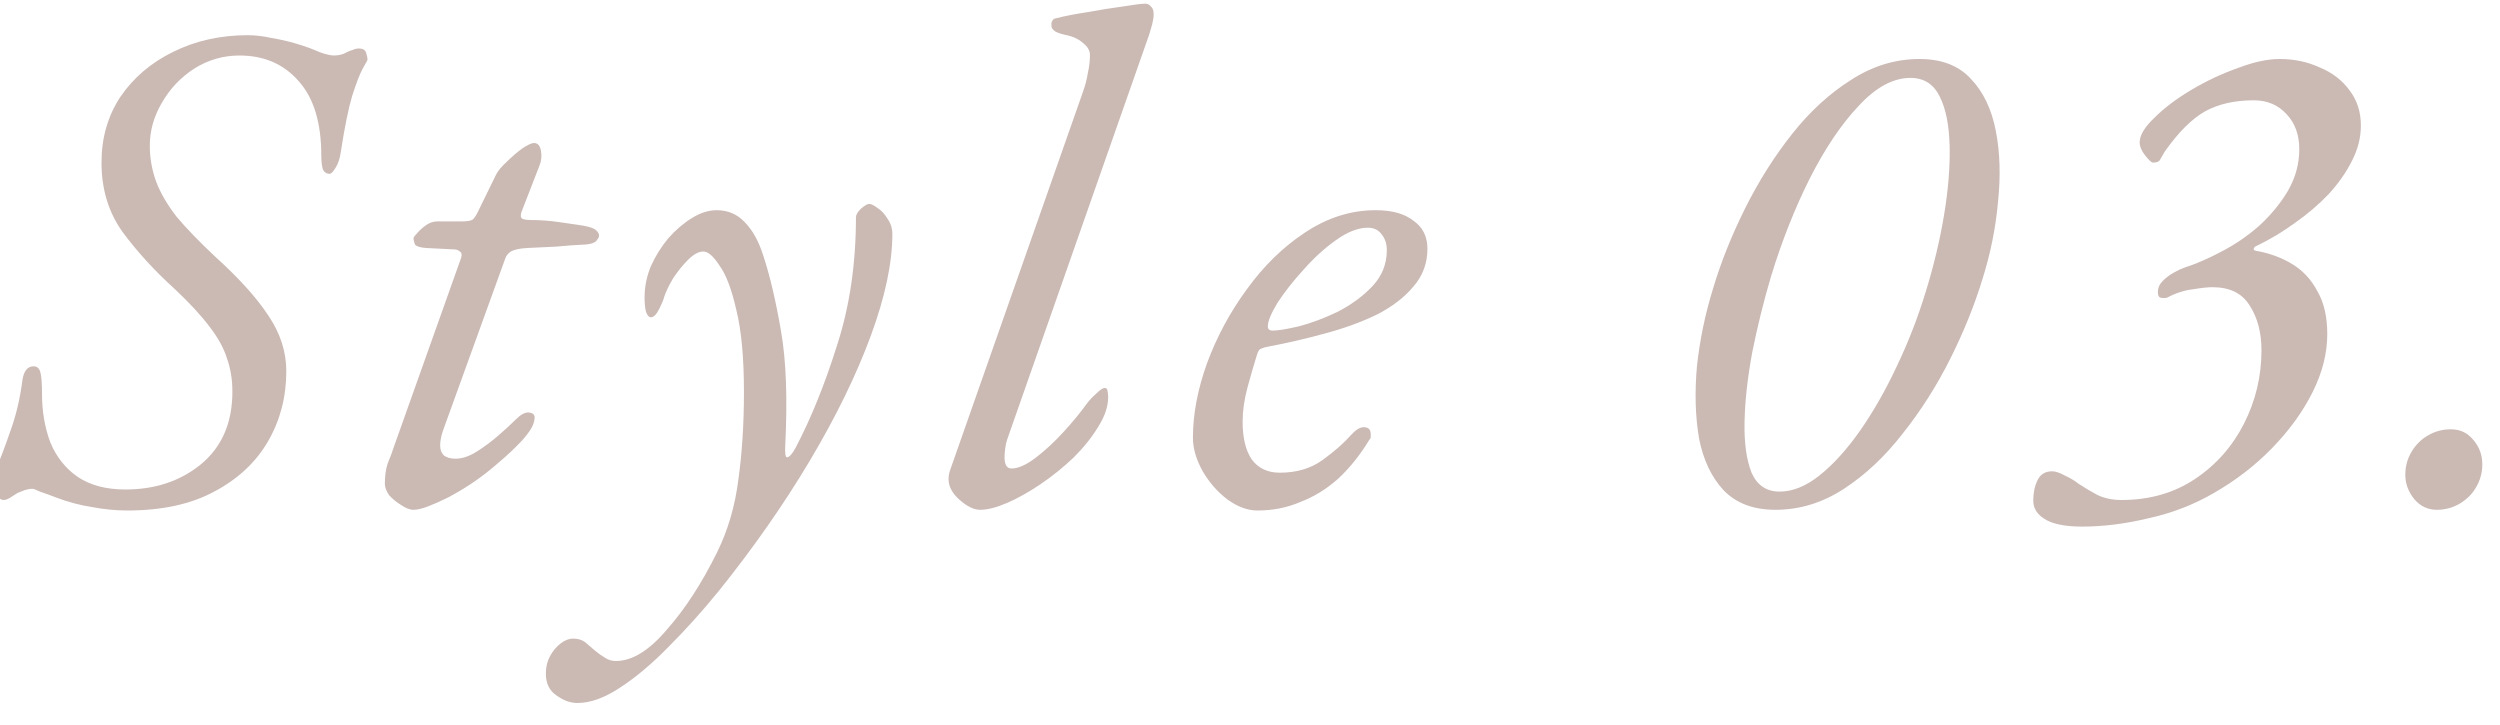<svg width="100" height="29" viewBox="0 0 100 29" fill="none" xmlns="http://www.w3.org/2000/svg">
<path d="M97.472 20.392C97.117 20.392 96.819 20.252 96.576 19.972C96.333 19.673 96.212 19.346 96.212 18.992C96.212 18.656 96.296 18.348 96.464 18.068C96.632 17.788 96.847 17.573 97.108 17.424C97.388 17.256 97.696 17.172 98.032 17.172C98.405 17.172 98.704 17.312 98.928 17.592C99.171 17.872 99.292 18.198 99.292 18.572C99.292 18.908 99.208 19.216 99.04 19.496C98.891 19.757 98.676 19.972 98.396 20.14C98.116 20.308 97.808 20.392 97.472 20.392Z" fill="#7D5244" fill-opacity="0.4"/>
<path d="M83.291 21.064C82.6 21.064 82.096 20.961 81.779 20.756C81.48 20.569 81.331 20.326 81.331 20.028C81.331 19.71 81.387 19.44 81.499 19.216C81.611 18.973 81.807 18.852 82.087 18.852C82.218 18.852 82.385 18.908 82.591 19.02C82.796 19.113 82.983 19.225 83.151 19.356C83.375 19.505 83.627 19.654 83.907 19.804C84.187 19.934 84.504 20 84.859 20C85.979 20 86.959 19.72 87.799 19.16C88.639 18.6 89.292 17.863 89.759 16.948C90.225 16.033 90.459 15.053 90.459 14.008C90.459 13.299 90.3 12.701 89.983 12.216C89.684 11.73 89.189 11.488 88.499 11.488C88.312 11.488 88.051 11.516 87.715 11.572C87.379 11.609 87.034 11.721 86.679 11.908C86.604 11.927 86.52 11.927 86.427 11.908C86.352 11.889 86.315 11.815 86.315 11.684C86.315 11.516 86.38 11.367 86.511 11.236C86.641 11.105 86.791 10.993 86.959 10.9C87.127 10.806 87.267 10.741 87.379 10.704C87.846 10.555 88.34 10.34 88.863 10.06C89.404 9.78 89.908 9.435 90.375 9.024C90.841 8.595 91.224 8.128 91.523 7.624C91.822 7.101 91.971 6.551 91.971 5.972C91.971 5.393 91.803 4.927 91.467 4.572C91.131 4.199 90.692 4.012 90.151 4.012C89.385 4.012 88.732 4.161 88.191 4.46C87.668 4.759 87.136 5.291 86.595 6.056C86.52 6.187 86.455 6.299 86.399 6.392C86.362 6.467 86.268 6.504 86.119 6.504C86.063 6.504 85.96 6.411 85.811 6.224C85.662 6.037 85.587 5.86 85.587 5.692C85.587 5.412 85.783 5.085 86.175 4.712C86.567 4.32 87.061 3.947 87.659 3.592C88.256 3.237 88.872 2.948 89.507 2.724C90.141 2.481 90.701 2.36 91.187 2.36C91.766 2.36 92.297 2.472 92.783 2.696C93.287 2.901 93.688 3.209 93.987 3.62C94.285 4.012 94.435 4.479 94.435 5.02C94.435 5.505 94.314 5.981 94.071 6.448C93.847 6.896 93.539 7.335 93.147 7.764C92.755 8.175 92.307 8.557 91.803 8.912C91.317 9.267 90.804 9.575 90.263 9.836C90.207 9.855 90.169 9.892 90.151 9.948C90.132 9.985 90.16 10.013 90.235 10.032C90.776 10.125 91.261 10.303 91.691 10.564C92.12 10.825 92.456 11.189 92.699 11.656C92.96 12.104 93.091 12.673 93.091 13.364C93.091 14.129 92.895 14.904 92.503 15.688C92.111 16.472 91.57 17.218 90.879 17.928C90.207 18.619 89.432 19.216 88.555 19.72C87.752 20.186 86.884 20.523 85.951 20.728C85.017 20.952 84.131 21.064 83.291 21.064Z" fill="#7D5244" fill-opacity="0.4"/>
<path d="M71.014 20.392C70.136 20.392 69.446 20.131 68.942 19.608C68.457 19.085 68.13 18.395 67.962 17.536C67.812 16.659 67.784 15.697 67.878 14.652C67.99 13.607 68.204 12.57 68.522 11.544C68.839 10.48 69.269 9.407 69.81 8.324C70.351 7.241 70.977 6.252 71.686 5.356C72.395 4.46 73.179 3.741 74.038 3.2C74.897 2.64 75.811 2.36 76.782 2.36C77.659 2.36 78.341 2.621 78.826 3.144C79.33 3.667 79.666 4.367 79.834 5.244C80.002 6.103 80.03 7.055 79.918 8.1C79.825 9.127 79.619 10.144 79.302 11.152C78.984 12.197 78.555 13.261 78.014 14.344C77.472 15.427 76.838 16.425 76.11 17.34C75.4 18.255 74.617 18.992 73.758 19.552C72.899 20.112 71.984 20.392 71.014 20.392ZM71.182 19.664C71.704 19.664 72.237 19.449 72.778 19.02C73.338 18.572 73.879 17.974 74.402 17.228C74.924 16.481 75.41 15.632 75.858 14.68C76.325 13.709 76.716 12.701 77.034 11.656C77.351 10.629 77.594 9.612 77.762 8.604C77.93 7.596 78.004 6.681 77.986 5.86C77.967 5.02 77.837 4.357 77.594 3.872C77.351 3.368 76.959 3.116 76.418 3.116C75.727 3.116 75.037 3.489 74.346 4.236C73.655 4.964 73.002 5.935 72.386 7.148C71.788 8.343 71.275 9.64 70.846 11.04C70.547 12.048 70.295 13.065 70.09 14.092C69.903 15.1 69.8 16.024 69.782 16.864C69.763 17.704 69.856 18.385 70.062 18.908C70.286 19.412 70.659 19.664 71.182 19.664Z" fill="#7D5244" fill-opacity="0.4"/>
<path d="M50.293 20.42C49.901 20.42 49.5 20.271 49.089 19.972C48.697 19.674 48.371 19.3 48.109 18.852C47.848 18.386 47.717 17.938 47.717 17.508C47.717 16.575 47.904 15.585 48.277 14.54C48.669 13.476 49.201 12.487 49.873 11.572C50.545 10.639 51.32 9.883 52.197 9.304C53.093 8.707 54.036 8.408 55.025 8.408C55.679 8.408 56.183 8.548 56.537 8.828C56.911 9.09 57.097 9.463 57.097 9.948C57.097 10.527 56.911 11.031 56.537 11.46C56.183 11.889 55.697 12.263 55.081 12.58C54.465 12.879 53.775 13.131 53.009 13.336C52.263 13.541 51.497 13.719 50.713 13.868C50.601 13.887 50.508 13.915 50.433 13.952C50.377 13.971 50.331 14.036 50.293 14.148C50.163 14.559 50.032 15.007 49.901 15.492C49.771 15.977 49.705 16.435 49.705 16.864C49.705 17.517 49.827 18.021 50.069 18.376C50.331 18.731 50.704 18.908 51.189 18.908C51.861 18.908 52.431 18.74 52.897 18.404C53.364 18.068 53.747 17.732 54.045 17.396C54.232 17.191 54.4 17.088 54.549 17.088C54.736 17.088 54.829 17.181 54.829 17.368C54.829 17.387 54.829 17.424 54.829 17.48C54.829 17.517 54.811 17.555 54.773 17.592C54.4 18.208 53.98 18.731 53.513 19.16C53.047 19.571 52.543 19.879 52.001 20.084C51.479 20.308 50.909 20.42 50.293 20.42ZM50.909 13.224C51.115 13.224 51.46 13.168 51.945 13.056C52.449 12.925 52.972 12.729 53.513 12.468C54.055 12.188 54.512 11.852 54.885 11.46C55.277 11.05 55.473 10.564 55.473 10.004C55.473 9.762 55.408 9.556 55.277 9.388C55.147 9.202 54.96 9.108 54.717 9.108C54.325 9.108 53.896 9.276 53.429 9.612C52.981 9.93 52.552 10.322 52.141 10.788C51.731 11.236 51.385 11.675 51.105 12.104C50.844 12.534 50.713 12.851 50.713 13.056C50.713 13.168 50.779 13.224 50.909 13.224Z" fill="#7D5244" fill-opacity="0.4"/>
<path d="M39.202 20.392C38.959 20.392 38.688 20.261 38.39 20C38.091 19.739 37.942 19.459 37.942 19.16C37.942 19.048 37.96 18.936 37.998 18.824L43.318 3.676C43.411 3.415 43.476 3.163 43.514 2.92C43.57 2.677 43.598 2.435 43.598 2.192C43.598 2.024 43.504 1.865 43.318 1.716C43.15 1.567 42.935 1.464 42.674 1.408C42.487 1.371 42.338 1.324 42.226 1.268C42.114 1.193 42.058 1.119 42.058 1.044C42.058 0.988 42.058 0.941 42.058 0.904C42.076 0.867 42.095 0.829 42.114 0.792C42.151 0.755 42.188 0.736 42.226 0.736C42.58 0.643 43.01 0.559 43.514 0.484C44.018 0.391 44.484 0.316 44.914 0.26C45.362 0.185 45.66 0.148 45.81 0.148C45.903 0.148 45.978 0.185 46.034 0.26C46.108 0.316 46.146 0.419 46.146 0.568C46.146 0.68 46.127 0.811 46.09 0.96C46.052 1.091 46.015 1.221 45.978 1.352L40.322 17.48C40.266 17.629 40.228 17.779 40.21 17.928C40.191 18.059 40.182 18.18 40.182 18.292C40.182 18.591 40.275 18.74 40.462 18.74C40.723 18.74 41.04 18.6 41.414 18.32C41.806 18.021 42.188 17.667 42.562 17.256C42.935 16.845 43.234 16.481 43.458 16.164C43.57 16.015 43.7 15.875 43.85 15.744C43.999 15.595 44.111 15.52 44.186 15.52C44.26 15.52 44.298 15.557 44.298 15.632C44.316 15.688 44.326 15.772 44.326 15.884C44.326 16.257 44.195 16.649 43.934 17.06C43.691 17.471 43.364 17.881 42.954 18.292C42.543 18.684 42.104 19.039 41.638 19.356C41.171 19.673 40.723 19.925 40.294 20.112C39.864 20.299 39.5 20.392 39.202 20.392Z" fill="#7D5244" fill-opacity="0.4"/>
<path d="M23.094 28.12C22.814 28.12 22.534 28.017 22.254 27.812C21.974 27.625 21.834 27.336 21.834 26.944C21.834 26.682 21.89 26.449 22.002 26.244C22.114 26.038 22.254 25.87 22.422 25.74C22.59 25.609 22.758 25.544 22.926 25.544C23.113 25.544 23.271 25.59 23.402 25.684C23.533 25.796 23.663 25.908 23.794 26.02C23.925 26.132 24.055 26.225 24.186 26.3C24.317 26.393 24.466 26.44 24.634 26.44C25.287 26.44 25.969 26.02 26.678 25.18C27.406 24.358 28.078 23.322 28.694 22.072C29.123 21.194 29.403 20.233 29.534 19.188C29.683 18.124 29.758 16.957 29.758 15.688C29.758 14.306 29.655 13.205 29.45 12.384C29.263 11.562 29.039 10.974 28.778 10.62C28.535 10.246 28.321 10.06 28.134 10.06C27.947 10.06 27.742 10.172 27.518 10.396C27.313 10.601 27.117 10.844 26.93 11.124C26.762 11.404 26.641 11.656 26.566 11.88C26.547 11.973 26.482 12.132 26.37 12.356C26.258 12.58 26.146 12.692 26.034 12.692C25.959 12.692 25.894 12.617 25.838 12.468C25.801 12.3 25.782 12.113 25.782 11.908C25.782 11.478 25.866 11.058 26.034 10.648C26.221 10.237 26.454 9.864 26.734 9.528C27.033 9.192 27.35 8.921 27.686 8.716C28.022 8.51 28.349 8.408 28.666 8.408C29.114 8.408 29.487 8.566 29.786 8.884C30.103 9.201 30.355 9.658 30.542 10.256C30.803 11.058 31.037 12.057 31.242 13.252C31.447 14.428 31.503 15.949 31.41 17.816C31.391 18.152 31.419 18.31 31.494 18.292C31.587 18.273 31.699 18.142 31.83 17.9C32.446 16.724 32.997 15.361 33.482 13.812C33.986 12.262 34.238 10.554 34.238 8.688C34.238 8.594 34.303 8.482 34.434 8.352C34.583 8.221 34.695 8.156 34.77 8.156C34.845 8.156 34.957 8.212 35.106 8.324C35.255 8.417 35.386 8.557 35.498 8.744C35.629 8.93 35.694 9.136 35.694 9.36C35.694 10.517 35.405 11.88 34.826 13.448C34.247 15.016 33.435 16.677 32.39 18.432C31.345 20.186 30.131 21.922 28.75 23.64C28.097 24.442 27.434 25.18 26.762 25.852C26.09 26.542 25.437 27.093 24.802 27.504C24.186 27.914 23.617 28.12 23.094 28.12Z" fill="#7D5244" fill-opacity="0.4"/>
<path d="M16.542 20.392C16.393 20.392 16.225 20.327 16.038 20.196C15.852 20.084 15.693 19.953 15.562 19.804C15.45 19.636 15.394 19.487 15.394 19.356C15.394 19.039 15.432 18.768 15.506 18.544C15.6 18.32 15.693 18.068 15.786 17.788L18.446 10.312C18.484 10.181 18.465 10.098 18.39 10.06C18.334 10.004 18.26 9.976 18.166 9.976L17.046 9.92C16.804 9.902 16.654 9.855 16.598 9.78C16.561 9.687 16.542 9.603 16.542 9.528C16.542 9.491 16.589 9.426 16.682 9.332C16.776 9.22 16.888 9.118 17.018 9.024C17.168 8.912 17.326 8.856 17.494 8.856H18.502C18.708 8.856 18.848 8.828 18.922 8.772C18.997 8.698 19.081 8.558 19.174 8.352L19.846 6.98C19.921 6.831 20.061 6.663 20.266 6.476C20.472 6.271 20.677 6.094 20.882 5.944C21.106 5.795 21.265 5.72 21.358 5.72C21.508 5.72 21.601 5.823 21.638 6.028C21.676 6.234 21.657 6.43 21.582 6.616L20.854 8.492C20.817 8.623 20.826 8.707 20.882 8.744C20.957 8.782 21.069 8.8 21.218 8.8C21.592 8.8 21.974 8.828 22.366 8.884C22.758 8.94 23.076 8.987 23.318 9.024C23.617 9.08 23.794 9.146 23.85 9.22C23.925 9.276 23.962 9.351 23.962 9.444C23.962 9.482 23.925 9.547 23.85 9.64C23.776 9.715 23.636 9.762 23.43 9.78C23.02 9.799 22.628 9.827 22.254 9.864C21.881 9.883 21.489 9.902 21.078 9.92C20.78 9.939 20.565 9.986 20.434 10.06C20.322 10.135 20.248 10.228 20.21 10.34L17.718 17.228C17.644 17.452 17.606 17.648 17.606 17.816C17.606 17.984 17.653 18.115 17.746 18.208C17.858 18.302 18.017 18.348 18.222 18.348C18.484 18.348 18.764 18.255 19.062 18.068C19.361 17.881 19.65 17.667 19.93 17.424C20.21 17.181 20.444 16.967 20.63 16.78C20.836 16.575 21.013 16.482 21.162 16.5C21.312 16.519 21.386 16.584 21.386 16.696C21.386 16.827 21.34 16.976 21.246 17.144C21.153 17.294 21.032 17.452 20.882 17.62C20.584 17.938 20.266 18.236 19.93 18.516C19.613 18.796 19.277 19.058 18.922 19.3C18.586 19.524 18.26 19.72 17.942 19.888C17.644 20.038 17.373 20.159 17.13 20.252C16.888 20.346 16.692 20.392 16.542 20.392Z" fill="#7D5244" fill-opacity="0.4"/>
<path d="M5.096 20.42C4.629 20.42 4.153 20.373 3.668 20.28C3.183 20.206 2.697 20.075 2.212 19.888C1.969 19.795 1.764 19.72 1.596 19.664C1.447 19.59 1.344 19.552 1.288 19.552C1.195 19.552 1.092 19.571 0.98 19.608C0.887 19.645 0.793 19.683 0.7 19.72C0.588 19.795 0.485 19.86 0.392 19.916C0.299 19.972 0.215 20 0.14 20C0.065 20 -0.037 19.944 -0.168 19.832C-0.317 19.701 -0.392 19.58 -0.392 19.468C-0.392 19.356 -0.308 19.104 -0.14 18.712C0.028 18.32 0.215 17.826 0.42 17.228C0.644 16.612 0.803 15.94 0.896 15.212C0.952 14.839 1.101 14.652 1.344 14.652C1.493 14.652 1.587 14.745 1.624 14.932C1.661 15.1 1.68 15.371 1.68 15.744C1.68 16.453 1.792 17.107 2.016 17.704C2.259 18.283 2.623 18.74 3.108 19.076C3.612 19.412 4.247 19.58 5.012 19.58C6.207 19.58 7.215 19.244 8.036 18.572C8.876 17.881 9.296 16.911 9.296 15.66C9.296 15.175 9.221 14.727 9.072 14.316C8.941 13.905 8.708 13.486 8.372 13.056C8.036 12.608 7.569 12.104 6.972 11.544C6.169 10.816 5.479 10.06 4.9 9.276C4.34 8.492 4.06 7.568 4.06 6.504C4.06 5.515 4.312 4.638 4.816 3.872C5.339 3.107 6.039 2.51 6.916 2.08C7.812 1.632 8.811 1.408 9.912 1.408C10.211 1.408 10.528 1.446 10.864 1.52C11.2 1.576 11.527 1.651 11.844 1.744C12.217 1.856 12.525 1.968 12.768 2.08C13.029 2.174 13.225 2.22 13.356 2.22C13.561 2.22 13.739 2.174 13.888 2.08C13.963 2.043 14.037 2.015 14.112 1.996C14.187 1.959 14.271 1.94 14.364 1.94C14.513 1.94 14.607 1.996 14.644 2.108C14.681 2.22 14.7 2.314 14.7 2.388C14.7 2.407 14.635 2.528 14.504 2.752C14.392 2.958 14.252 3.322 14.084 3.844C13.935 4.348 13.785 5.086 13.636 6.056C13.599 6.336 13.524 6.56 13.412 6.728C13.319 6.878 13.244 6.952 13.188 6.952C13.057 6.952 12.964 6.887 12.908 6.756C12.871 6.607 12.852 6.43 12.852 6.224C12.852 4.918 12.553 3.928 11.956 3.256C11.359 2.566 10.565 2.22 9.576 2.22C8.923 2.22 8.316 2.398 7.756 2.752C7.215 3.107 6.785 3.564 6.468 4.124C6.151 4.666 5.992 5.235 5.992 5.832C5.992 6.318 6.076 6.794 6.244 7.26C6.412 7.708 6.683 8.175 7.056 8.66C7.448 9.127 7.961 9.659 8.596 10.256C9.548 11.115 10.257 11.899 10.724 12.608C11.209 13.318 11.452 14.064 11.452 14.848C11.452 15.875 11.209 16.808 10.724 17.648C10.239 18.488 9.52 19.16 8.568 19.664C7.635 20.168 6.477 20.42 5.096 20.42Z" fill="#7D5244" fill-opacity="0.4"/>
</svg>
